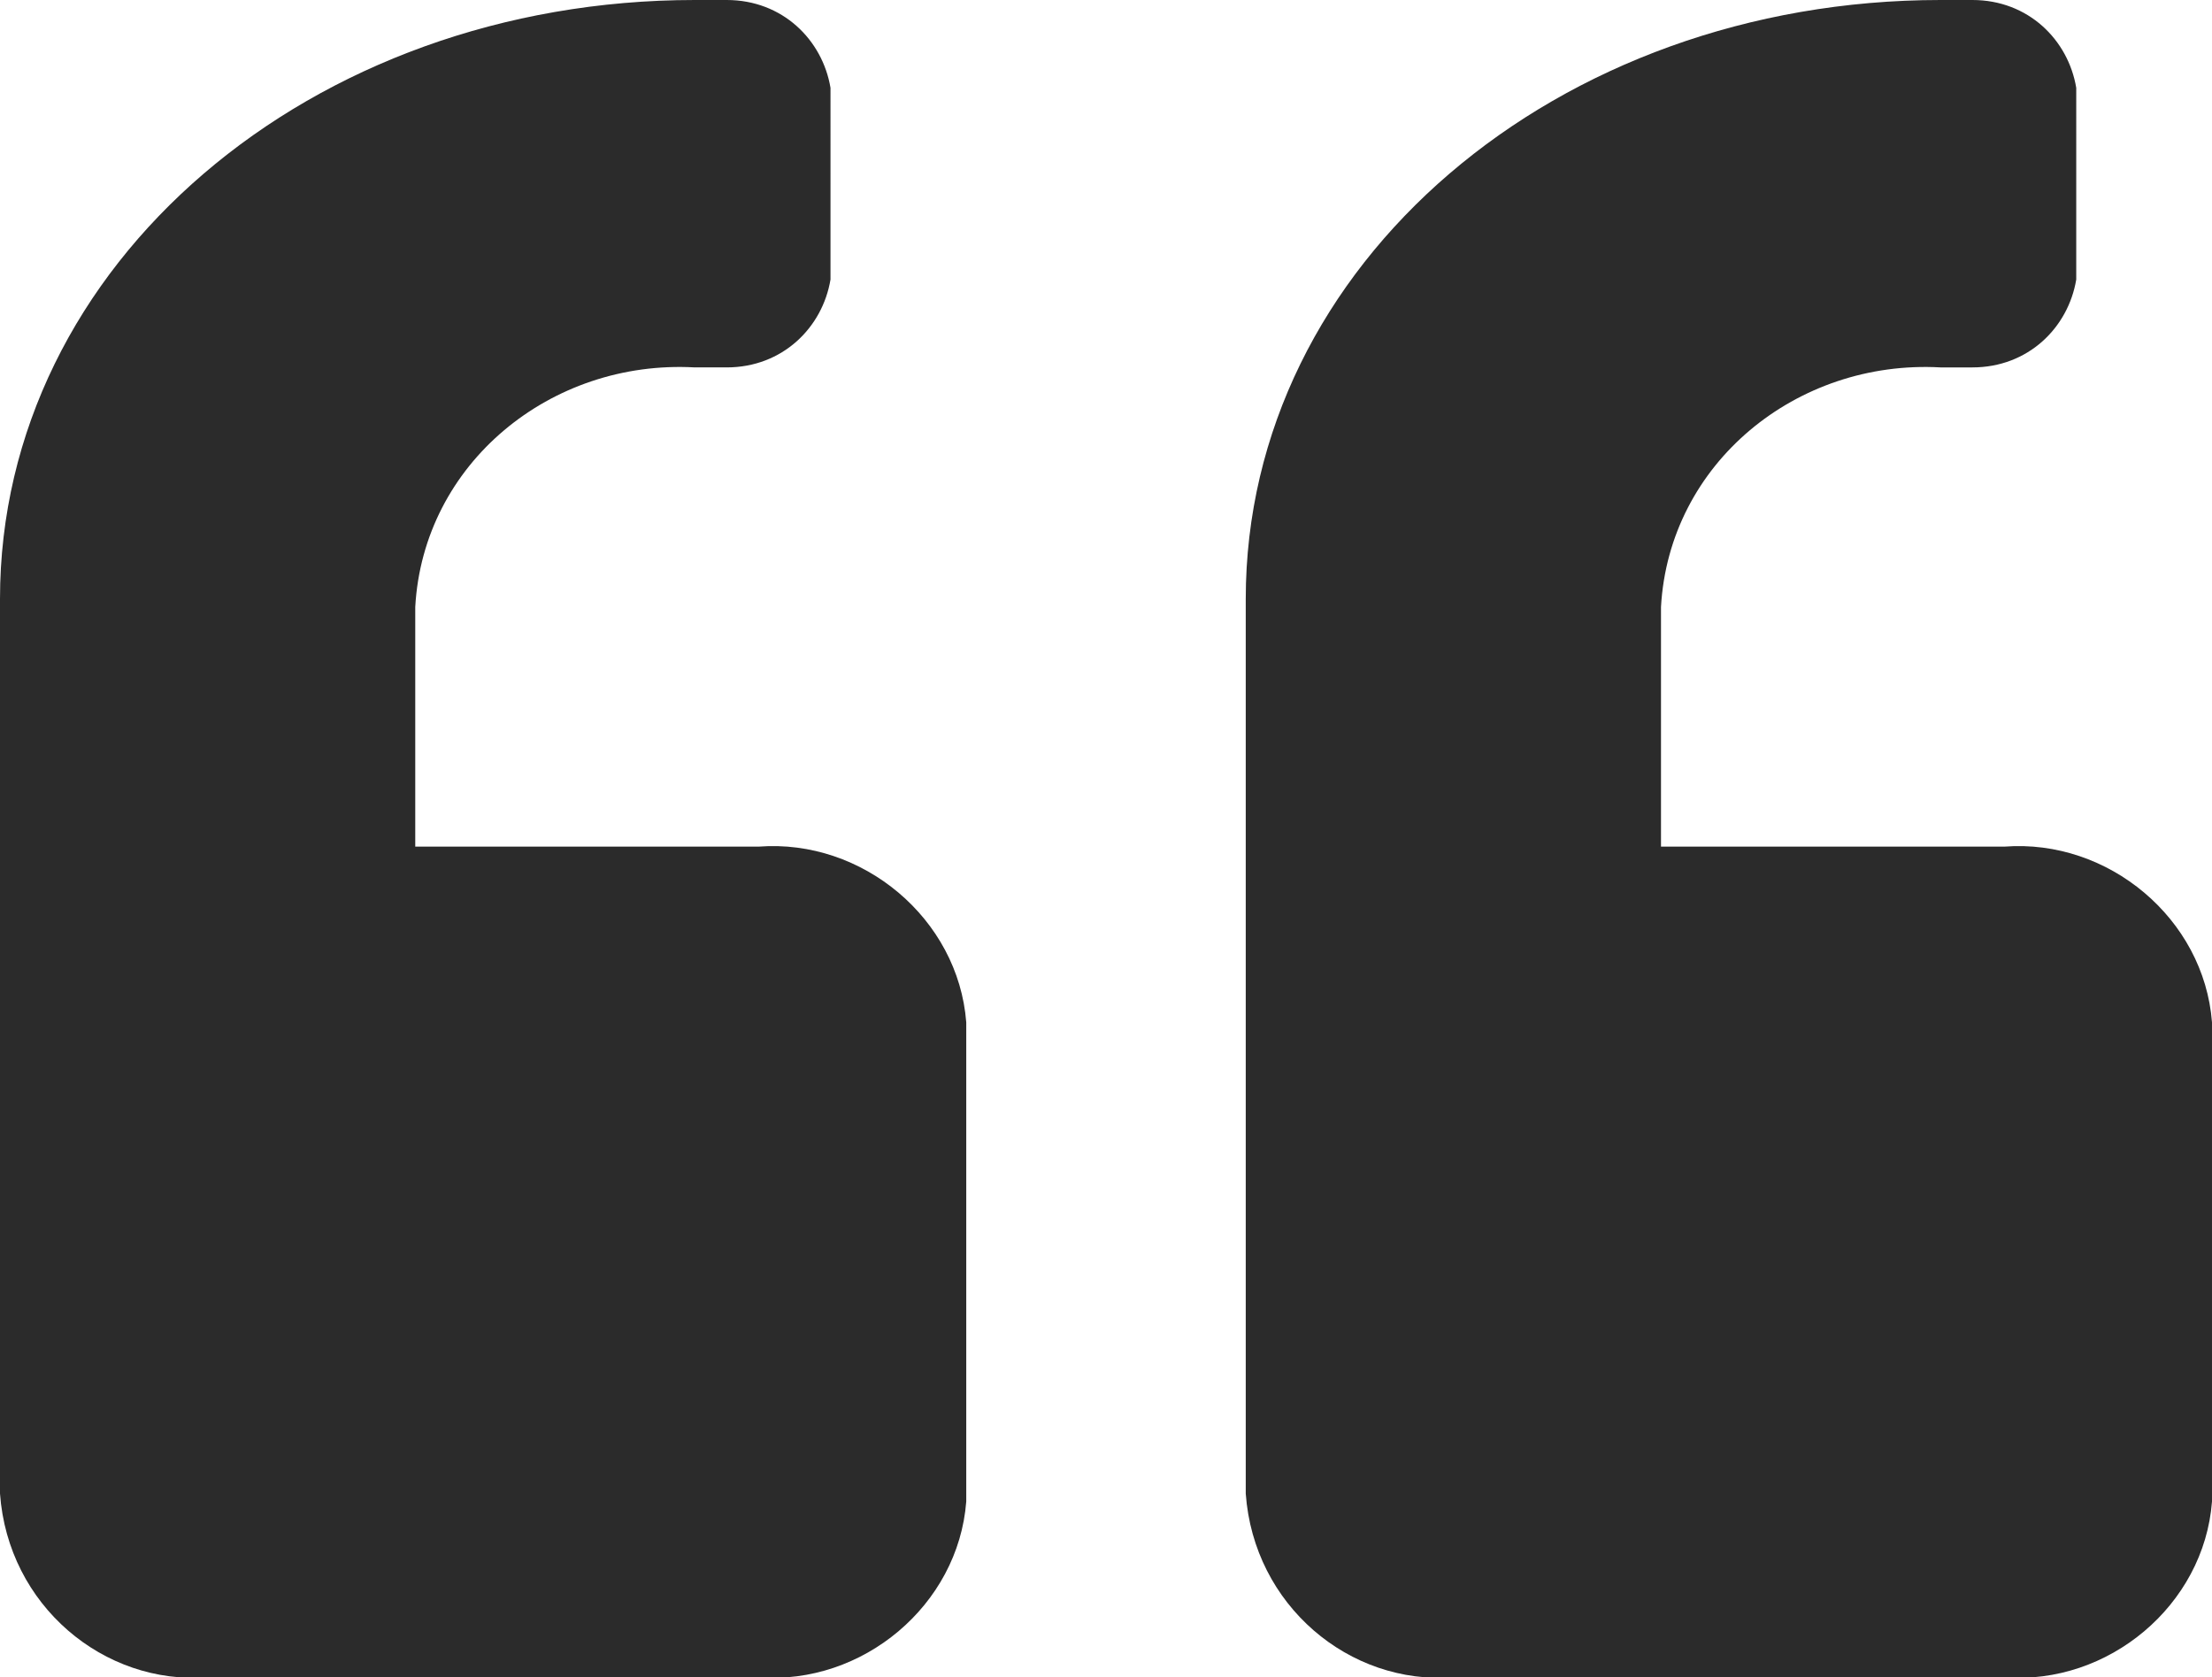 <?xml version="1.0" encoding="utf-8"?>
<!-- Generator: Adobe Illustrator 23.0.6, SVG Export Plug-In . SVG Version: 6.00 Build 0)  -->
<svg version="1.1" id="Livello_1" xmlns="http://www.w3.org/2000/svg" xmlns:xlink="http://www.w3.org/1999/xlink" x="0px" y="0px"
	 viewBox="0 0 27.7 21" style="enable-background:new 0 0 27.7 21;" xml:space="preserve">
<style type="text/css">
	.st0{fill:#2B2B2B;}
</style>
<title>quote</title>
<path id="Icon_awesome-quote-right" class="st0" d="M2.6,21h6.9c1.3,0.1,2.5-0.9,2.6-2.2v-6c-0.1-1.3-1.3-2.3-2.6-2.2H5.2v-3
	c0.1-1.8,1.7-3.1,3.5-3h0.4c0.7,0,1.2-0.5,1.3-1.1l0,0V1.1C10.3,0.5,9.8,0,9.1,0H8.7C3.9,0,0,3.3,0,7.5l0,0v11.2
	C0.1,20.1,1.3,21.1,2.6,21z M18.2,21h6.9c1.3,0.1,2.5-0.9,2.6-2.2v-6c-0.1-1.3-1.3-2.3-2.6-2.2h-4.3v-3c0.1-1.8,1.7-3.1,3.5-3h0.4
	c0.7,0,1.2-0.5,1.3-1.1l0,0V1.1C25.9,0.5,25.4,0,24.7,0h-0.4c-4.8,0-8.7,3.3-8.7,7.5l0,0v11.2C15.7,20.1,16.9,21.1,18.2,21z"/>
</svg>
